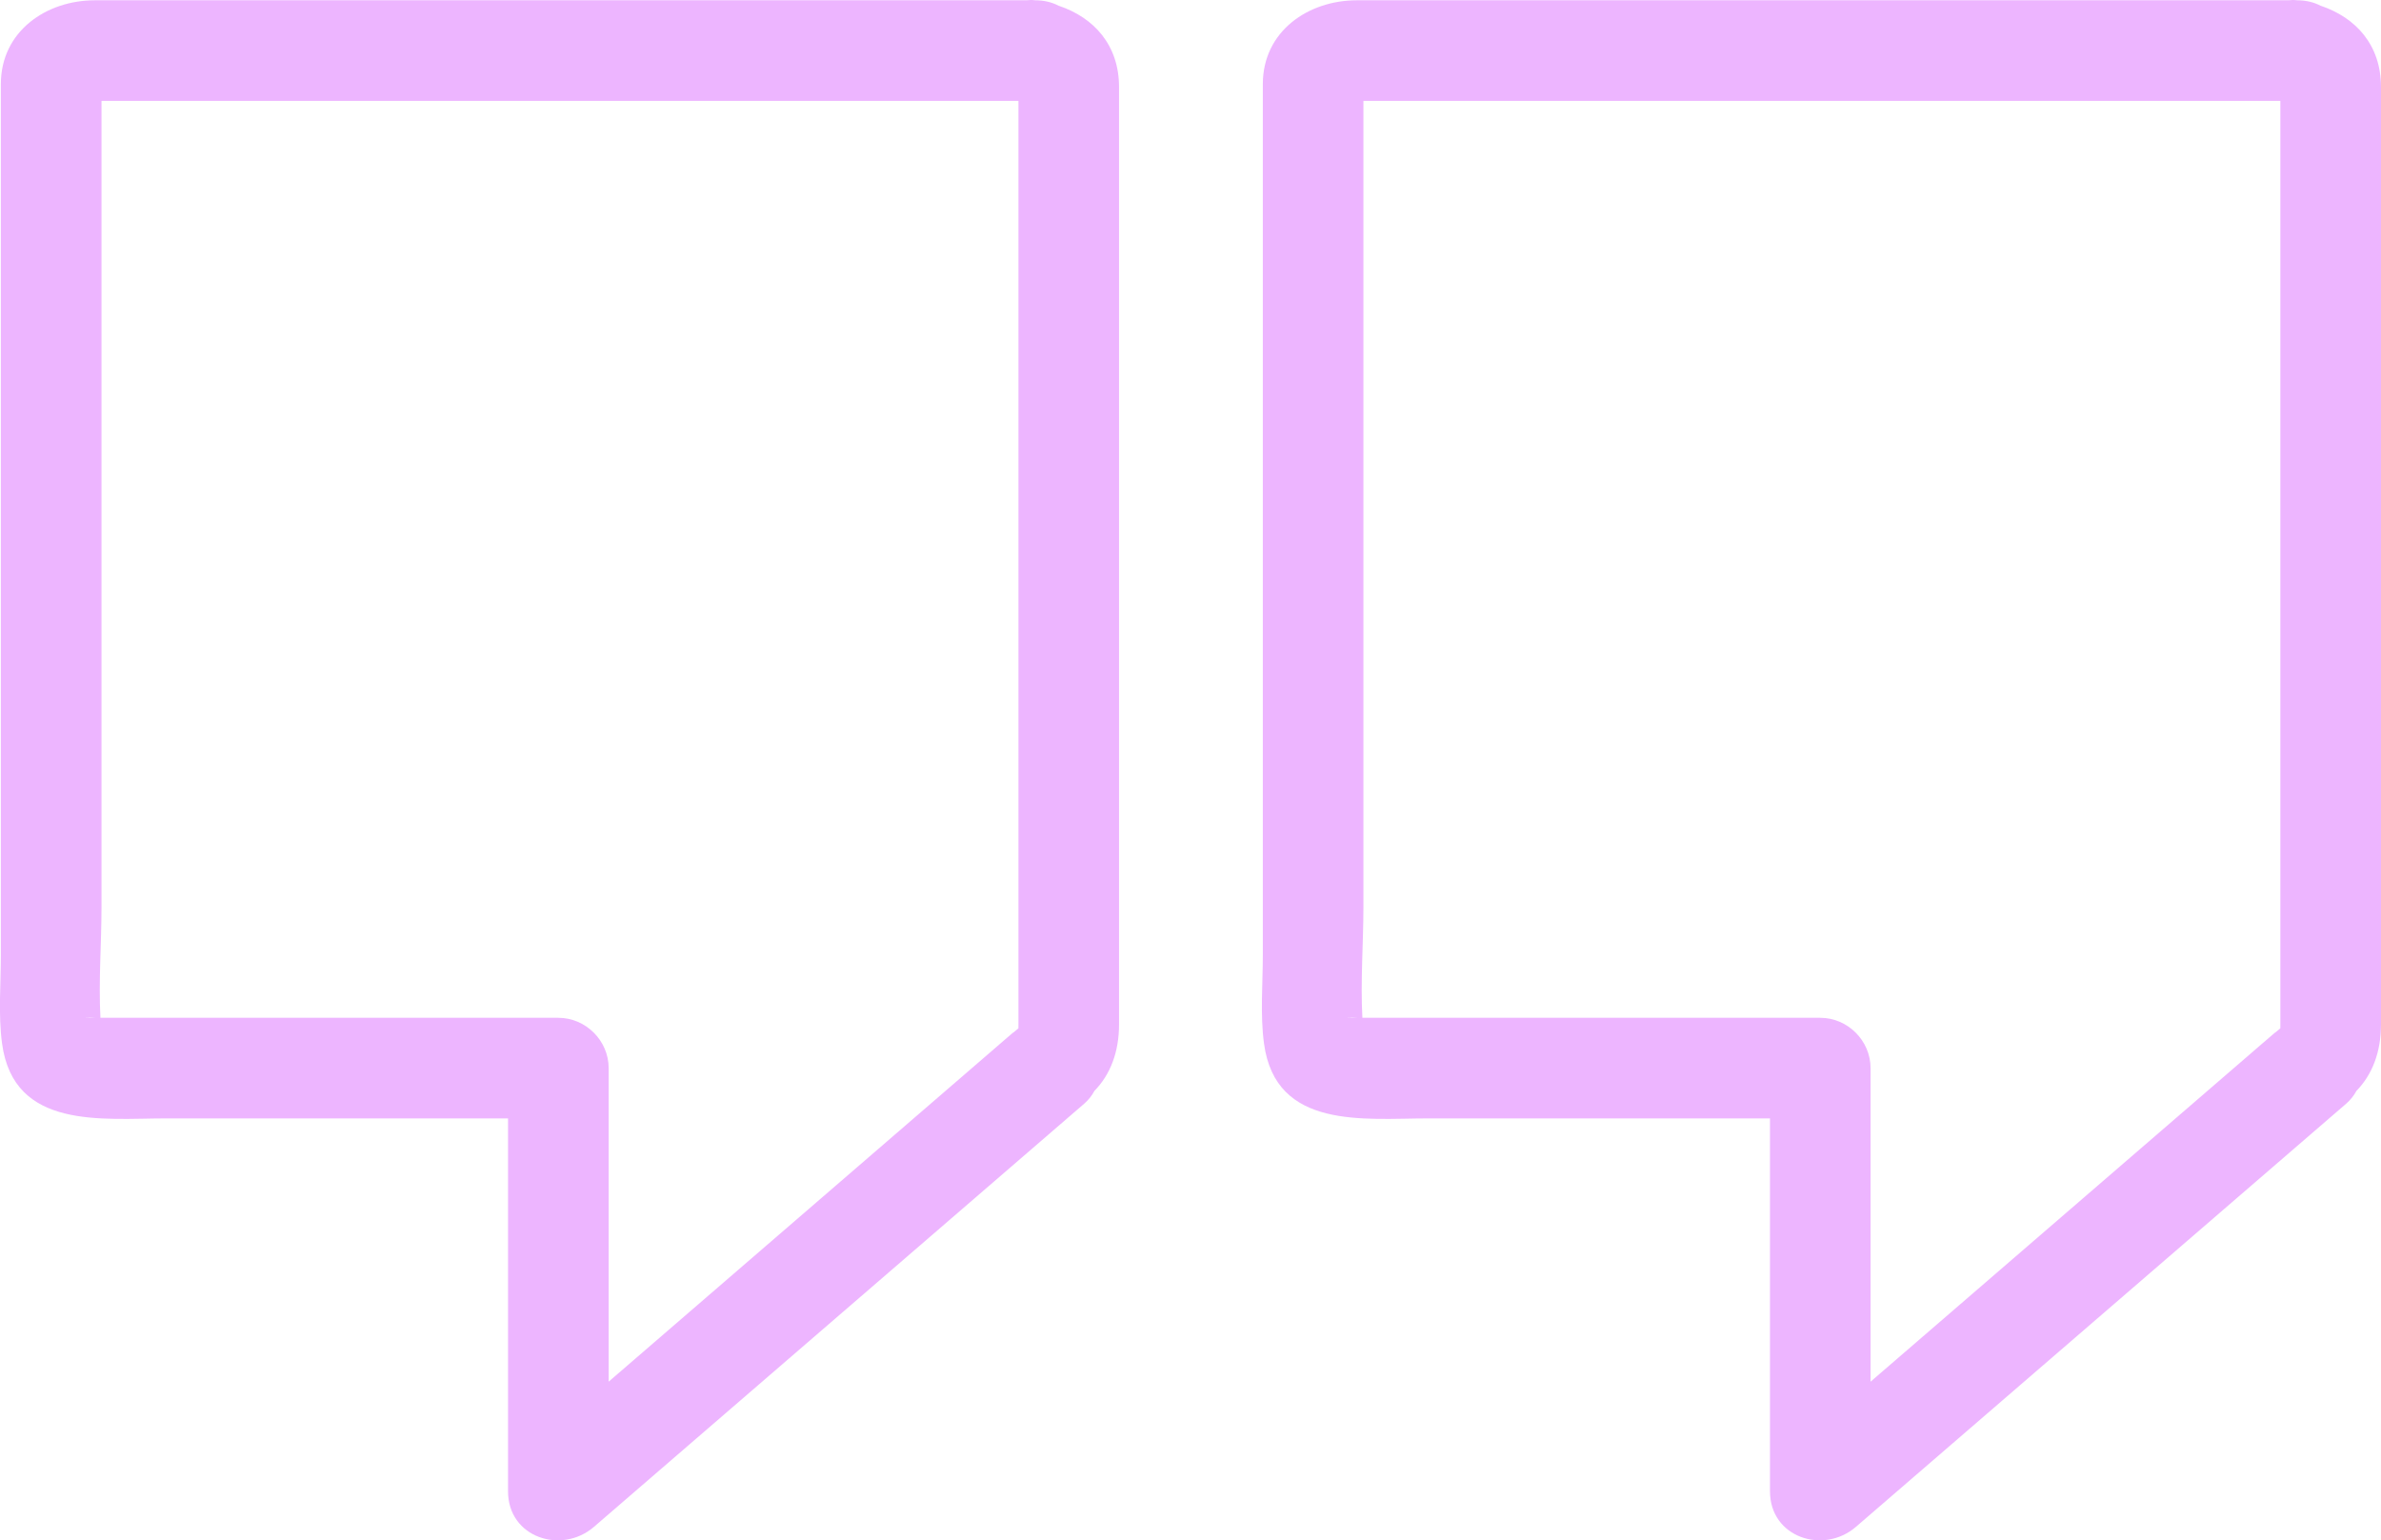 <?xml version="1.0" encoding="UTF-8" standalone="no"?><svg xmlns="http://www.w3.org/2000/svg" fill="#000000" height="315.93pt" version="1.1" viewBox="0 0 488.35 315.93" width="488.35pt">
 <g fill="#edb5ff" id="change1_1">
  <path d="m124.84 283.39v-64.31c0-5.63-4.69-10.32-10.32-10.32h-48.567-33.906-10.641-0.804c-0.403-7.54 0.218-15.35 0.218-22.76v-61-104.31c3.793-0.002 7.59-0.002 11.387-0.002h54.852 116.67 5.16v3.429 19.336 60.997 105.34c0 0.46 0 0.82-0.01 1.13l-1.08 0.9c0-0.01-0.01-0.02-0.01-0.03-0.73 0.62-1.47 1.26-2.2 1.89-0.86 0.75-1.73 1.49-2.59 2.24-26.05 22.49-52.11 44.97-78.16 67.47zm-105.38-74.63h-1.184c-1.988 0 0.453-0.1 1.184 0zm197.66-207.59c-1.34-0.695-2.93-1.113-4.8-1.113-0.61-0.082-1.21-0.07-1.8-0h-191.06c-9.939 0-19.282 6.336-19.282 17.195-0.001 2.477-0.001 4.949-0.001 7.426v48.062 123.06c0 5.99-0.555 12.27 0.246 18.23 2.387 17.77 20.609 15.36 33.703 15.36h70.073v76.49c0 9.5 11 13 17.61 7.3 33.52-28.94 67.04-57.87 100.56-86.8 0.92-0.8 1.6-1.69 2.1-2.63 3.25-3.32 5.05-7.95 5.05-13.64v-14.31-55.93-115.19-6.813c0-8.636-5.15-14.269-12.4-16.699" fill="inherit"/>
  <path d="m383.66 283.39v-64.31c0-5.63-4.69-10.32-10.31-10.32h-48.58-33.9-10.64-0.8c-0.41-7.54 0.21-15.35 0.21-22.76v-61-104.31c3.8-0.002 7.59-0.002 11.39-0.002h54.85 116.67 5.16v3.429 19.336 60.997 105.34c0 0.46 0 0.82-0.01 1.13l-1.08 0.9c0-0.01-0.01-0.02-0.01-0.03-0.73 0.62-1.46 1.26-2.19 1.89h-0.01c-0.86 0.75-1.73 1.49-2.59 2.24-26.05 22.49-52.11 44.97-78.16 67.47zm-105.37-74.63h-1.19c-1.99 0 0.45-0.1 1.19 0zm197.66-207.59c-1.34-0.695-2.93-1.113-4.8-1.113-0.61-0.082-1.21-0.07-1.8-0h-191.06c-9.94 0-19.28 6.336-19.28 17.195v7.426 48.062 123.06c0 5.99-0.56 12.27 0.24 18.23 2.39 17.77 20.62 15.36 33.71 15.36h70.07v76.49c0 9.5 11.01 13 17.61 7.3 33.52-28.94 67.04-57.87 100.56-86.8 0.92-0.8 1.6-1.69 2.11-2.63 3.24-3.32 5.04-7.95 5.04-13.64v-14.31-55.93-115.19-6.813c0-8.636-5.15-14.269-12.4-16.699" fill="inherit"/>
 </g>
</svg>